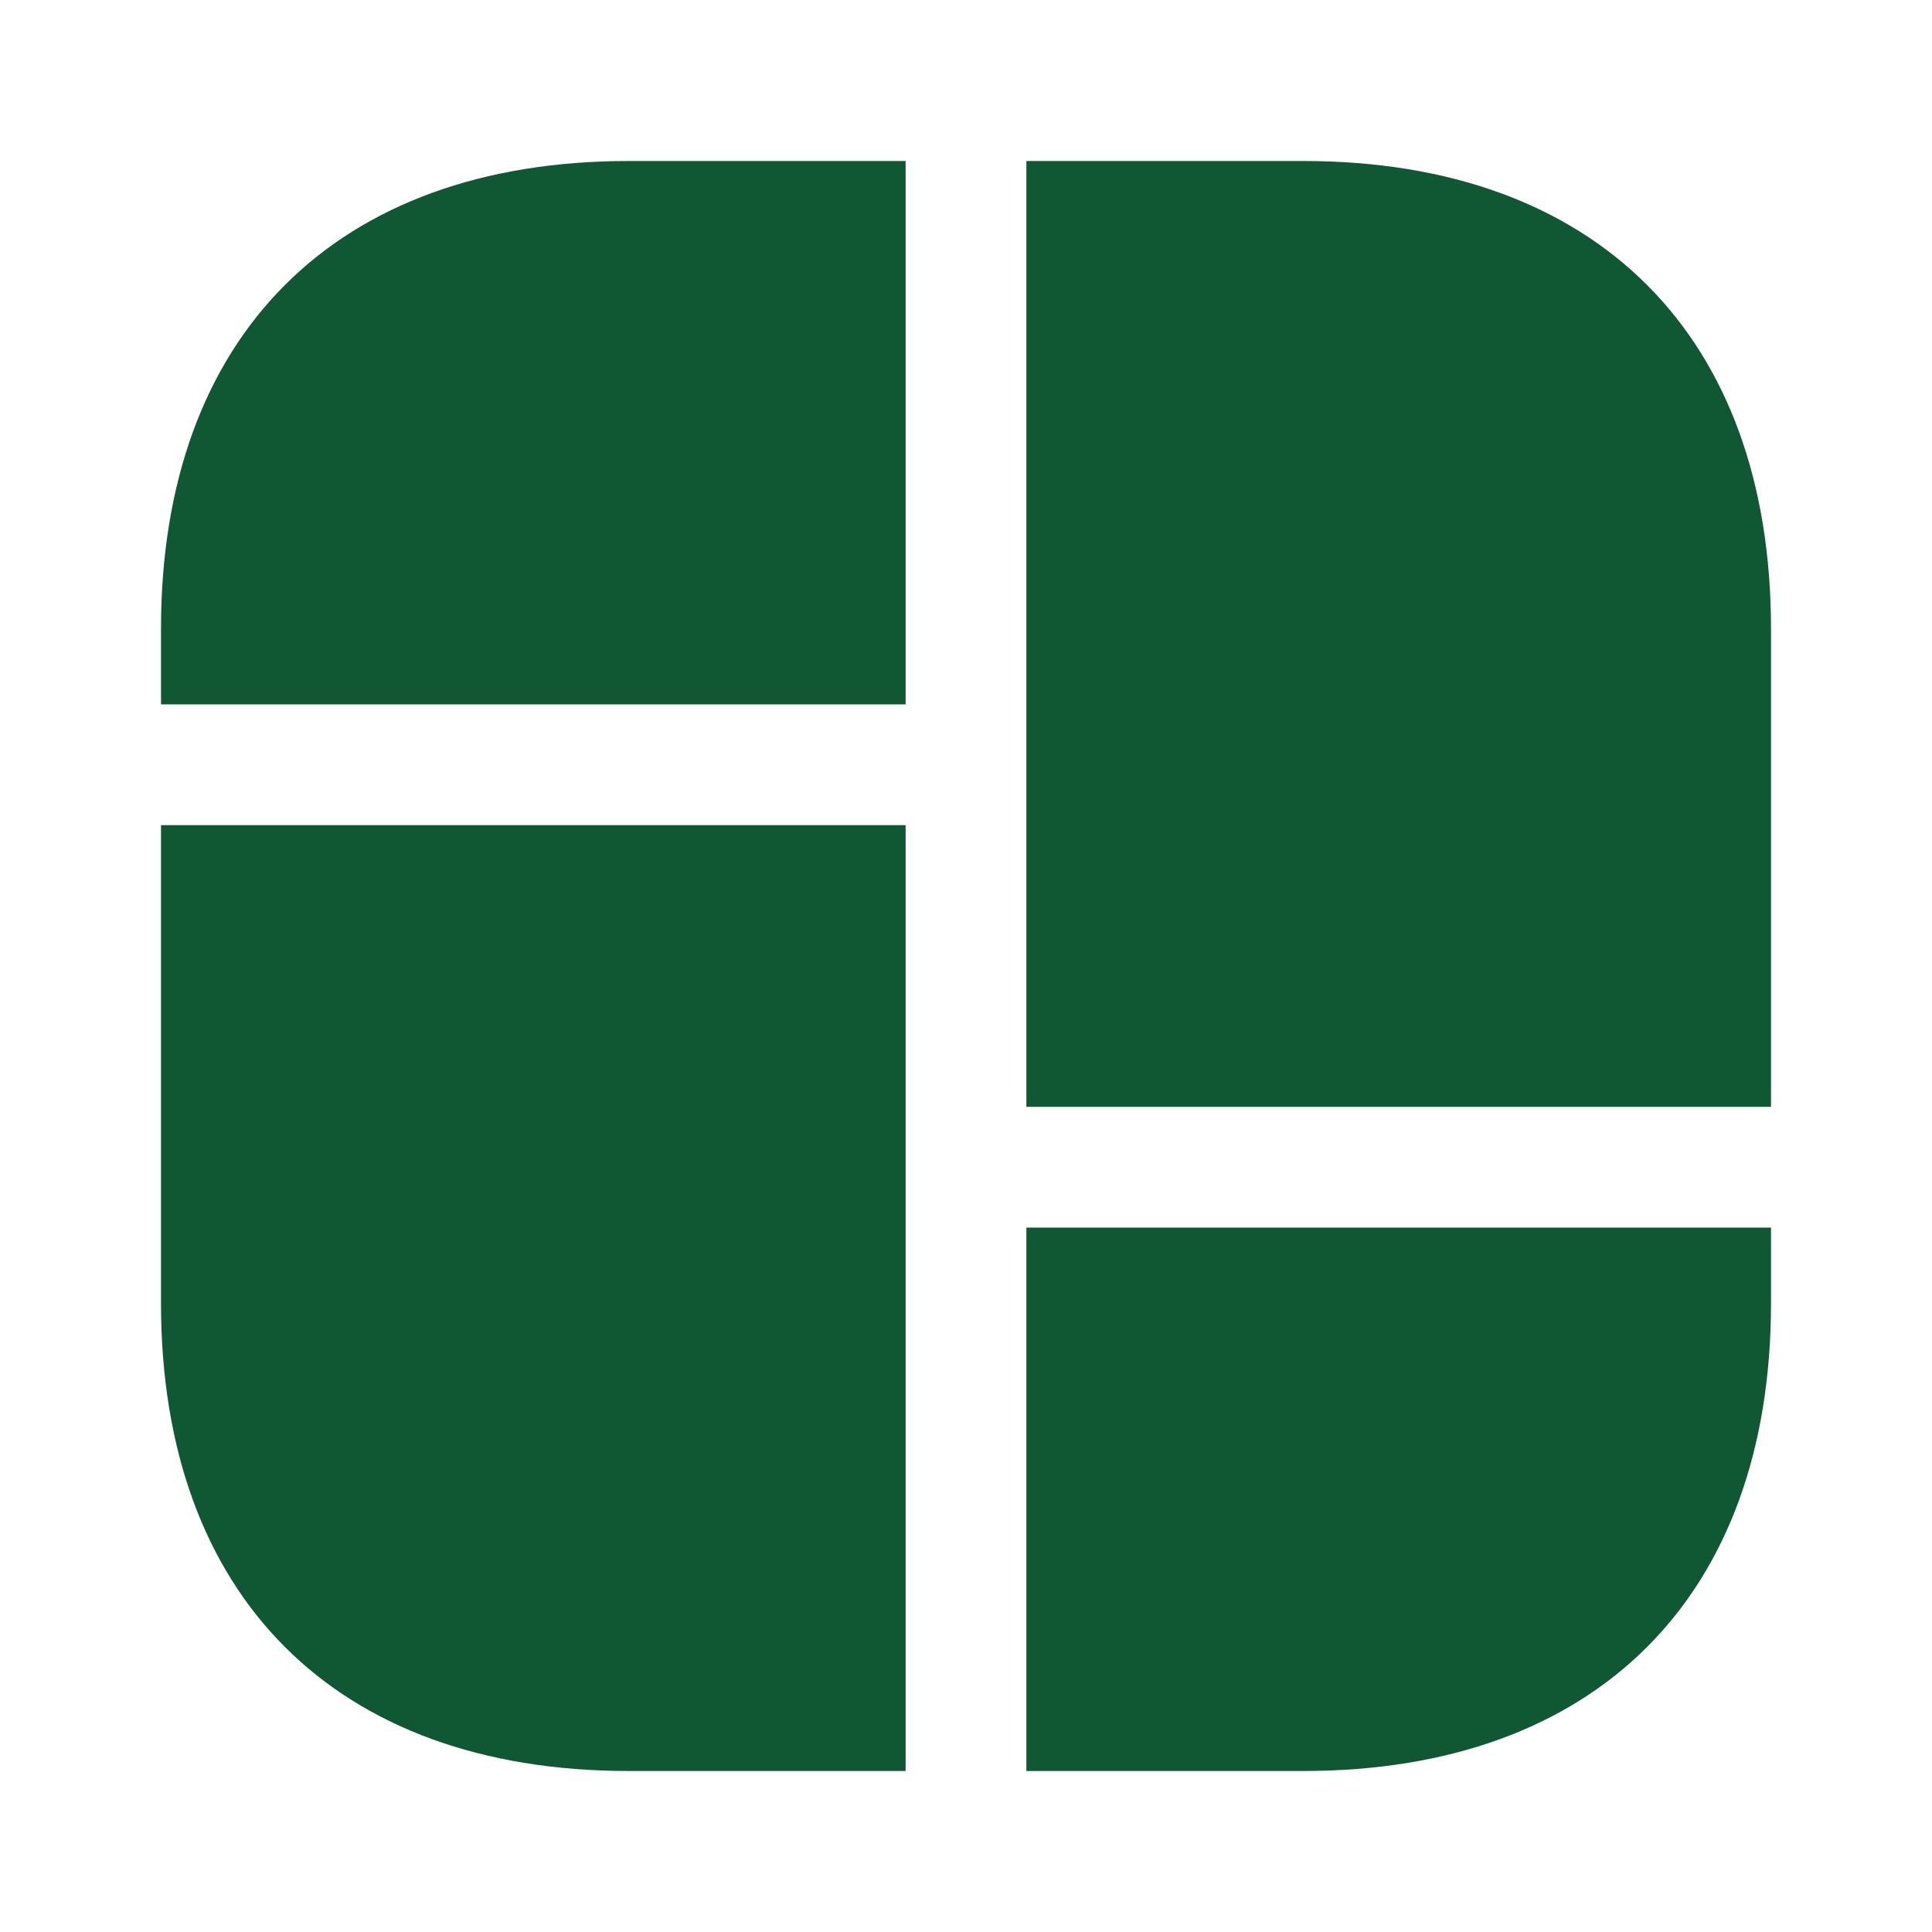 <?xml version="1.0" encoding="UTF-8"?> <svg xmlns="http://www.w3.org/2000/svg" width="24" height="24" viewBox="0 0 24 24" fill="none"><path d="M16.19 2H12.75V8V8.75V13.75H22V8.75V8V7.81C22 4.17 19.83 2 16.19 2Z" fill="#105833"></path><path d="M2 10.25V15.25V15.75V16.19C2 19.83 4.17 22 7.81 22H11.25V15.75V15.25V10.25H2Z" fill="#105833"></path><path d="M11.25 2V8.75H2V7.81C2 4.17 4.17 2 7.81 2H11.25Z" fill="#105833"></path><path d="M22 15.25V16.19C22 19.83 19.83 22 16.19 22H12.75V15.25H22Z" fill="#105833"></path></svg> 